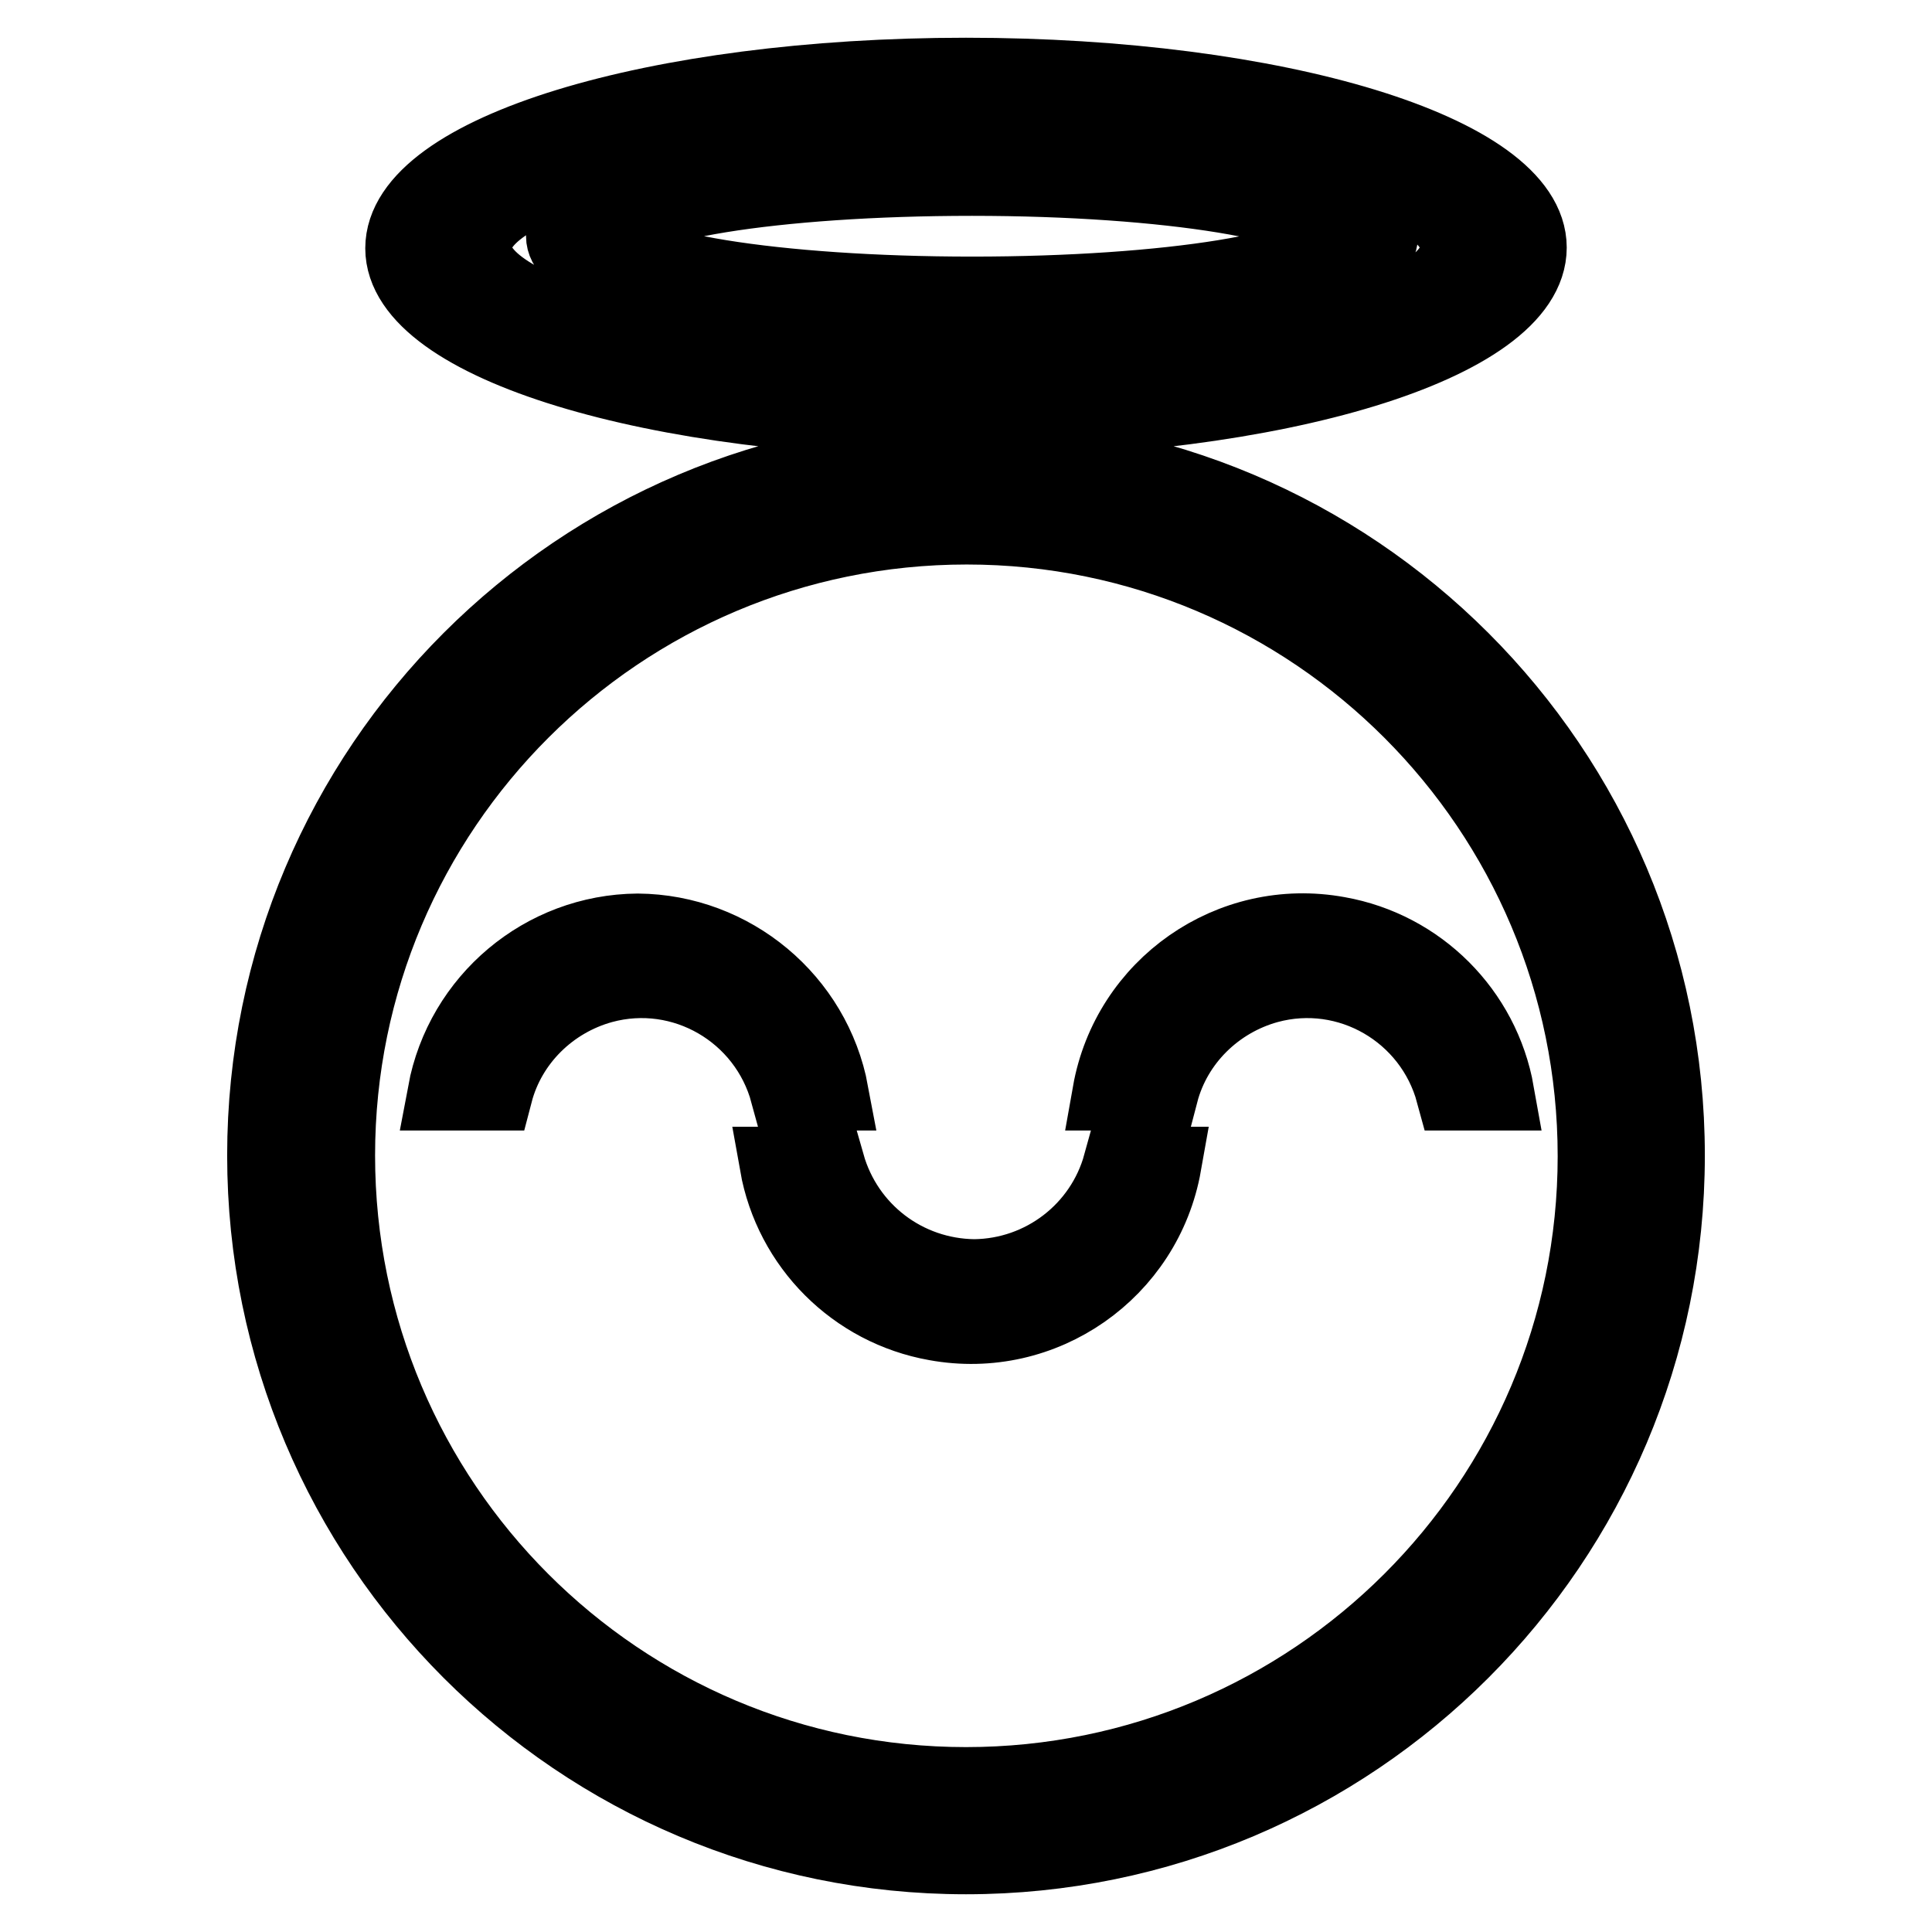 <?xml version="1.0" encoding="utf-8"?>
<!-- Svg Vector Icons : http://www.onlinewebfonts.com/icon -->
<!DOCTYPE svg PUBLIC "-//W3C//DTD SVG 1.1//EN" "http://www.w3.org/Graphics/SVG/1.1/DTD/svg11.dtd">
<svg version="1.1" xmlns="http://www.w3.org/2000/svg" xmlns:xlink="http://www.w3.org/1999/xlink" x="0px" y="0px" viewBox="0 0 256 256" enable-background="new 0 0 256 256" xml:space="preserve">
<g> <path stroke-width="10" fill-opacity="0" stroke="#000000"  d="M128,55.7c-41.2,0-74.6-10.2-74.6-22.8C53.4,20.2,86.8,10,128,10c41.2,0,74.6,10.2,74.6,22.8 C202.6,45.5,169.2,55.7,128,55.7z M128,16.3c-36,0-65.2,7.4-65.2,16.5S92,49.3,128,49.3c36,0,65.2-7.4,65.2-16.5 C193.2,23.7,164,16.3,128,16.3L128,16.3z M128.8,42c-29.9,0-54.1-4.8-54.1-10.7c0-5.9,24.2-10.7,54.1-10.7 c29.9,0,54.1,4.8,54.1,10.7C182.8,37.2,158.6,42,128.8,42z M128.8,23.6c-26.1,0-47.2,3.4-47.2,7.7c0,4.3,21.2,7.7,47.2,7.7 c26.1,0,47.2-3.4,47.2-7.7C176,27.1,154.8,23.6,128.8,23.6z M128,60.2c51.3,0,92.9,41.6,92.9,92.9c0,51.3-41.6,92.9-92.9,92.9 s-92.9-41.6-92.9-92.9l0,0C35.1,101.8,76.7,60.2,128,60.2z M128,236.5c46,0,83.4-37.3,83.4-83.3c0-46-37.3-83.4-83.3-83.4 s-83.4,37.3-83.4,83.3c0,0,0,0,0,0C44.7,199.2,82,236.5,128,236.5z M84.5,123.4c12.5,0.1,23.3,9.1,25.6,21.4h-5.7 c-2.9-10.7-13.9-17.1-24.6-14.2c-6.9,1.9-12.4,7.3-14.2,14.2h-6.6C61.3,132.5,72,123.5,84.5,123.4z M129.1,169.2 c9.1-0.1,17-6.2,19.4-14.9h5.7c-2.5,14.1-16,23.6-30.2,21c-10.7-1.9-19.1-10.3-21-21h6.6C112.1,163.1,120,169.1,129.1,169.2z  M147.1,144.8c2.5-14.1,16-23.6,30.2-21c10.7,1.9,19.1,10.3,21,21h-5.7c-2.9-10.7-13.9-17.1-24.6-14.2c-6.9,1.9-12.4,7.3-14.2,14.2 H147.1z"/></g>
</svg>